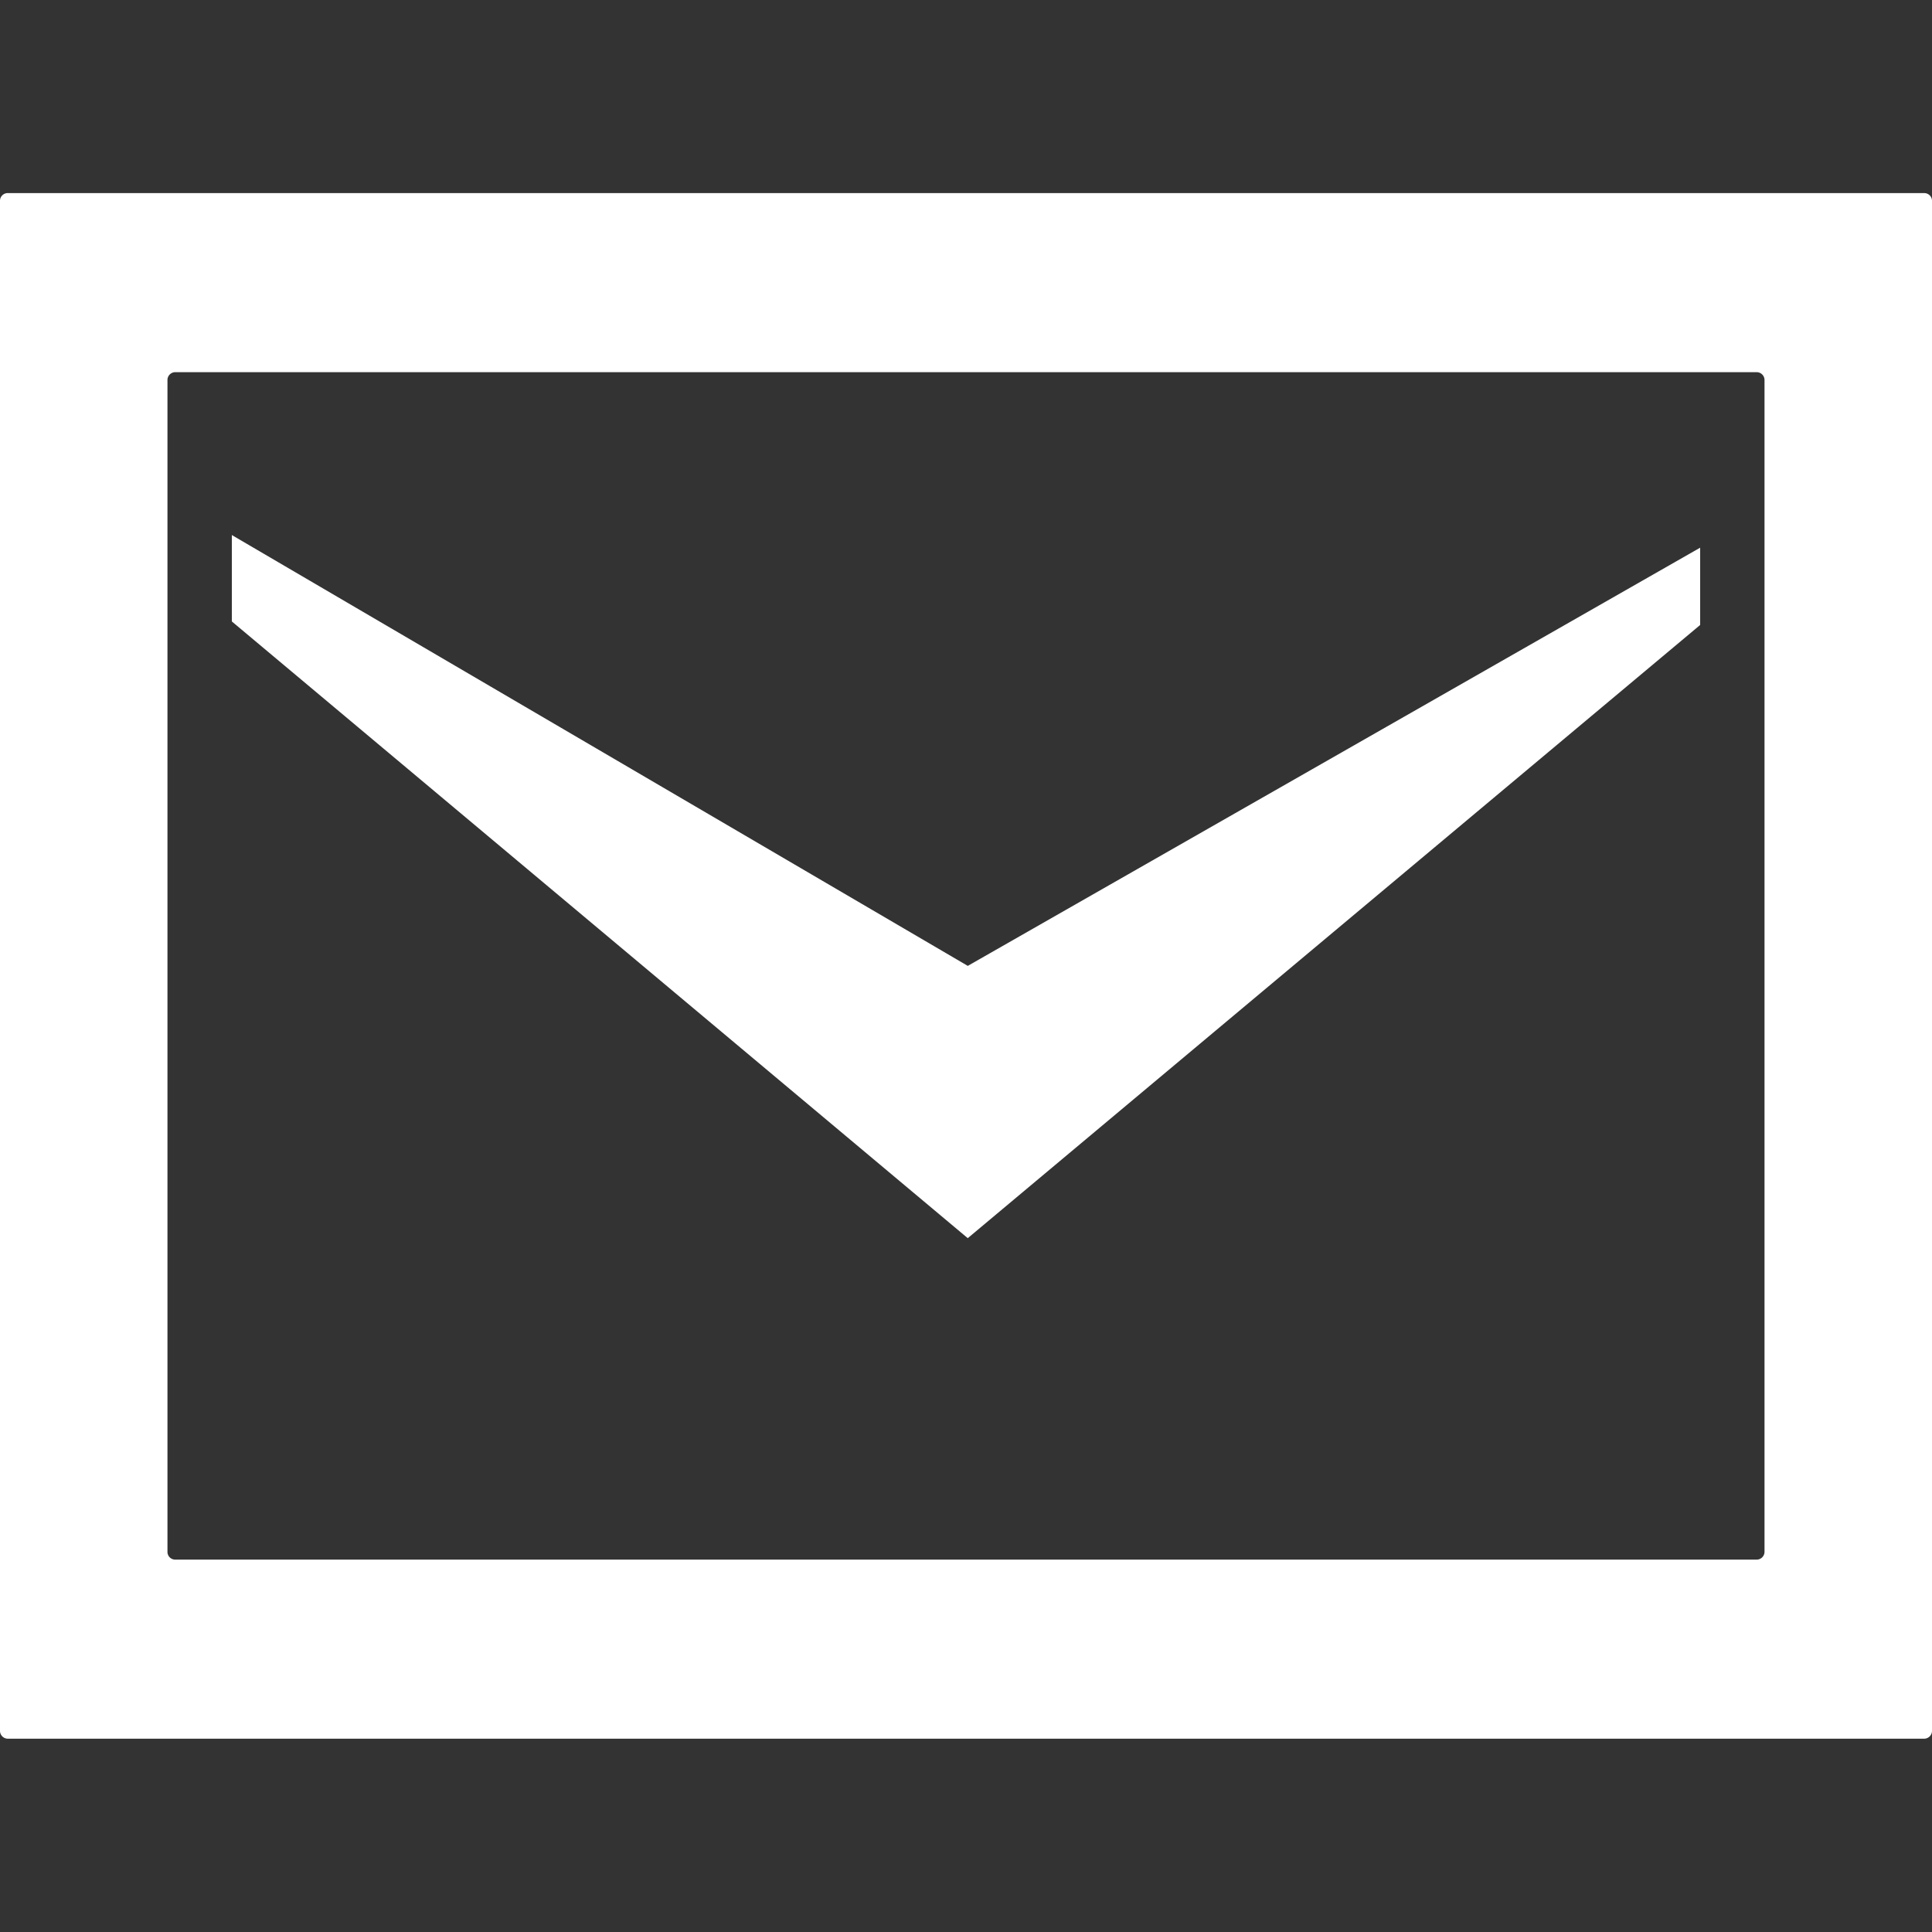 <svg xmlns="http://www.w3.org/2000/svg" width="100" height="100" viewBox="0 0 100 100">
  <rect x="0" y="0" width="100" height="100" fill="#333333" stroke="none"/>
  <defs>
    <style>
      .cls-1 {
        fill: #fff;
        fill-rule: evenodd;
      }
    </style>
  </defs>
  <path id="シェイプ_3" data-name="シェイプ 3" class="cls-1" d="M88,28.348v4L50.091,64.087,12,32.166V27.694l38.092,22.3ZM0.39,9.994A0.4,0.4,0,0,0,0,10.413V89.578a0.406,0.406,0,0,0,.391.416H99.608A0.406,0.406,0,0,0,100,89.578V10.413a0.4,0.4,0,0,0-.391-0.418H0.39ZM9.059,80.725a0.4,0.4,0,0,1-.391-0.416V19.682a0.406,0.406,0,0,1,.391-0.418H90.94a0.407,0.407,0,0,1,.391.418V80.309a0.406,0.406,0,0,1-.391.416H9.059Z"/>
</svg>
